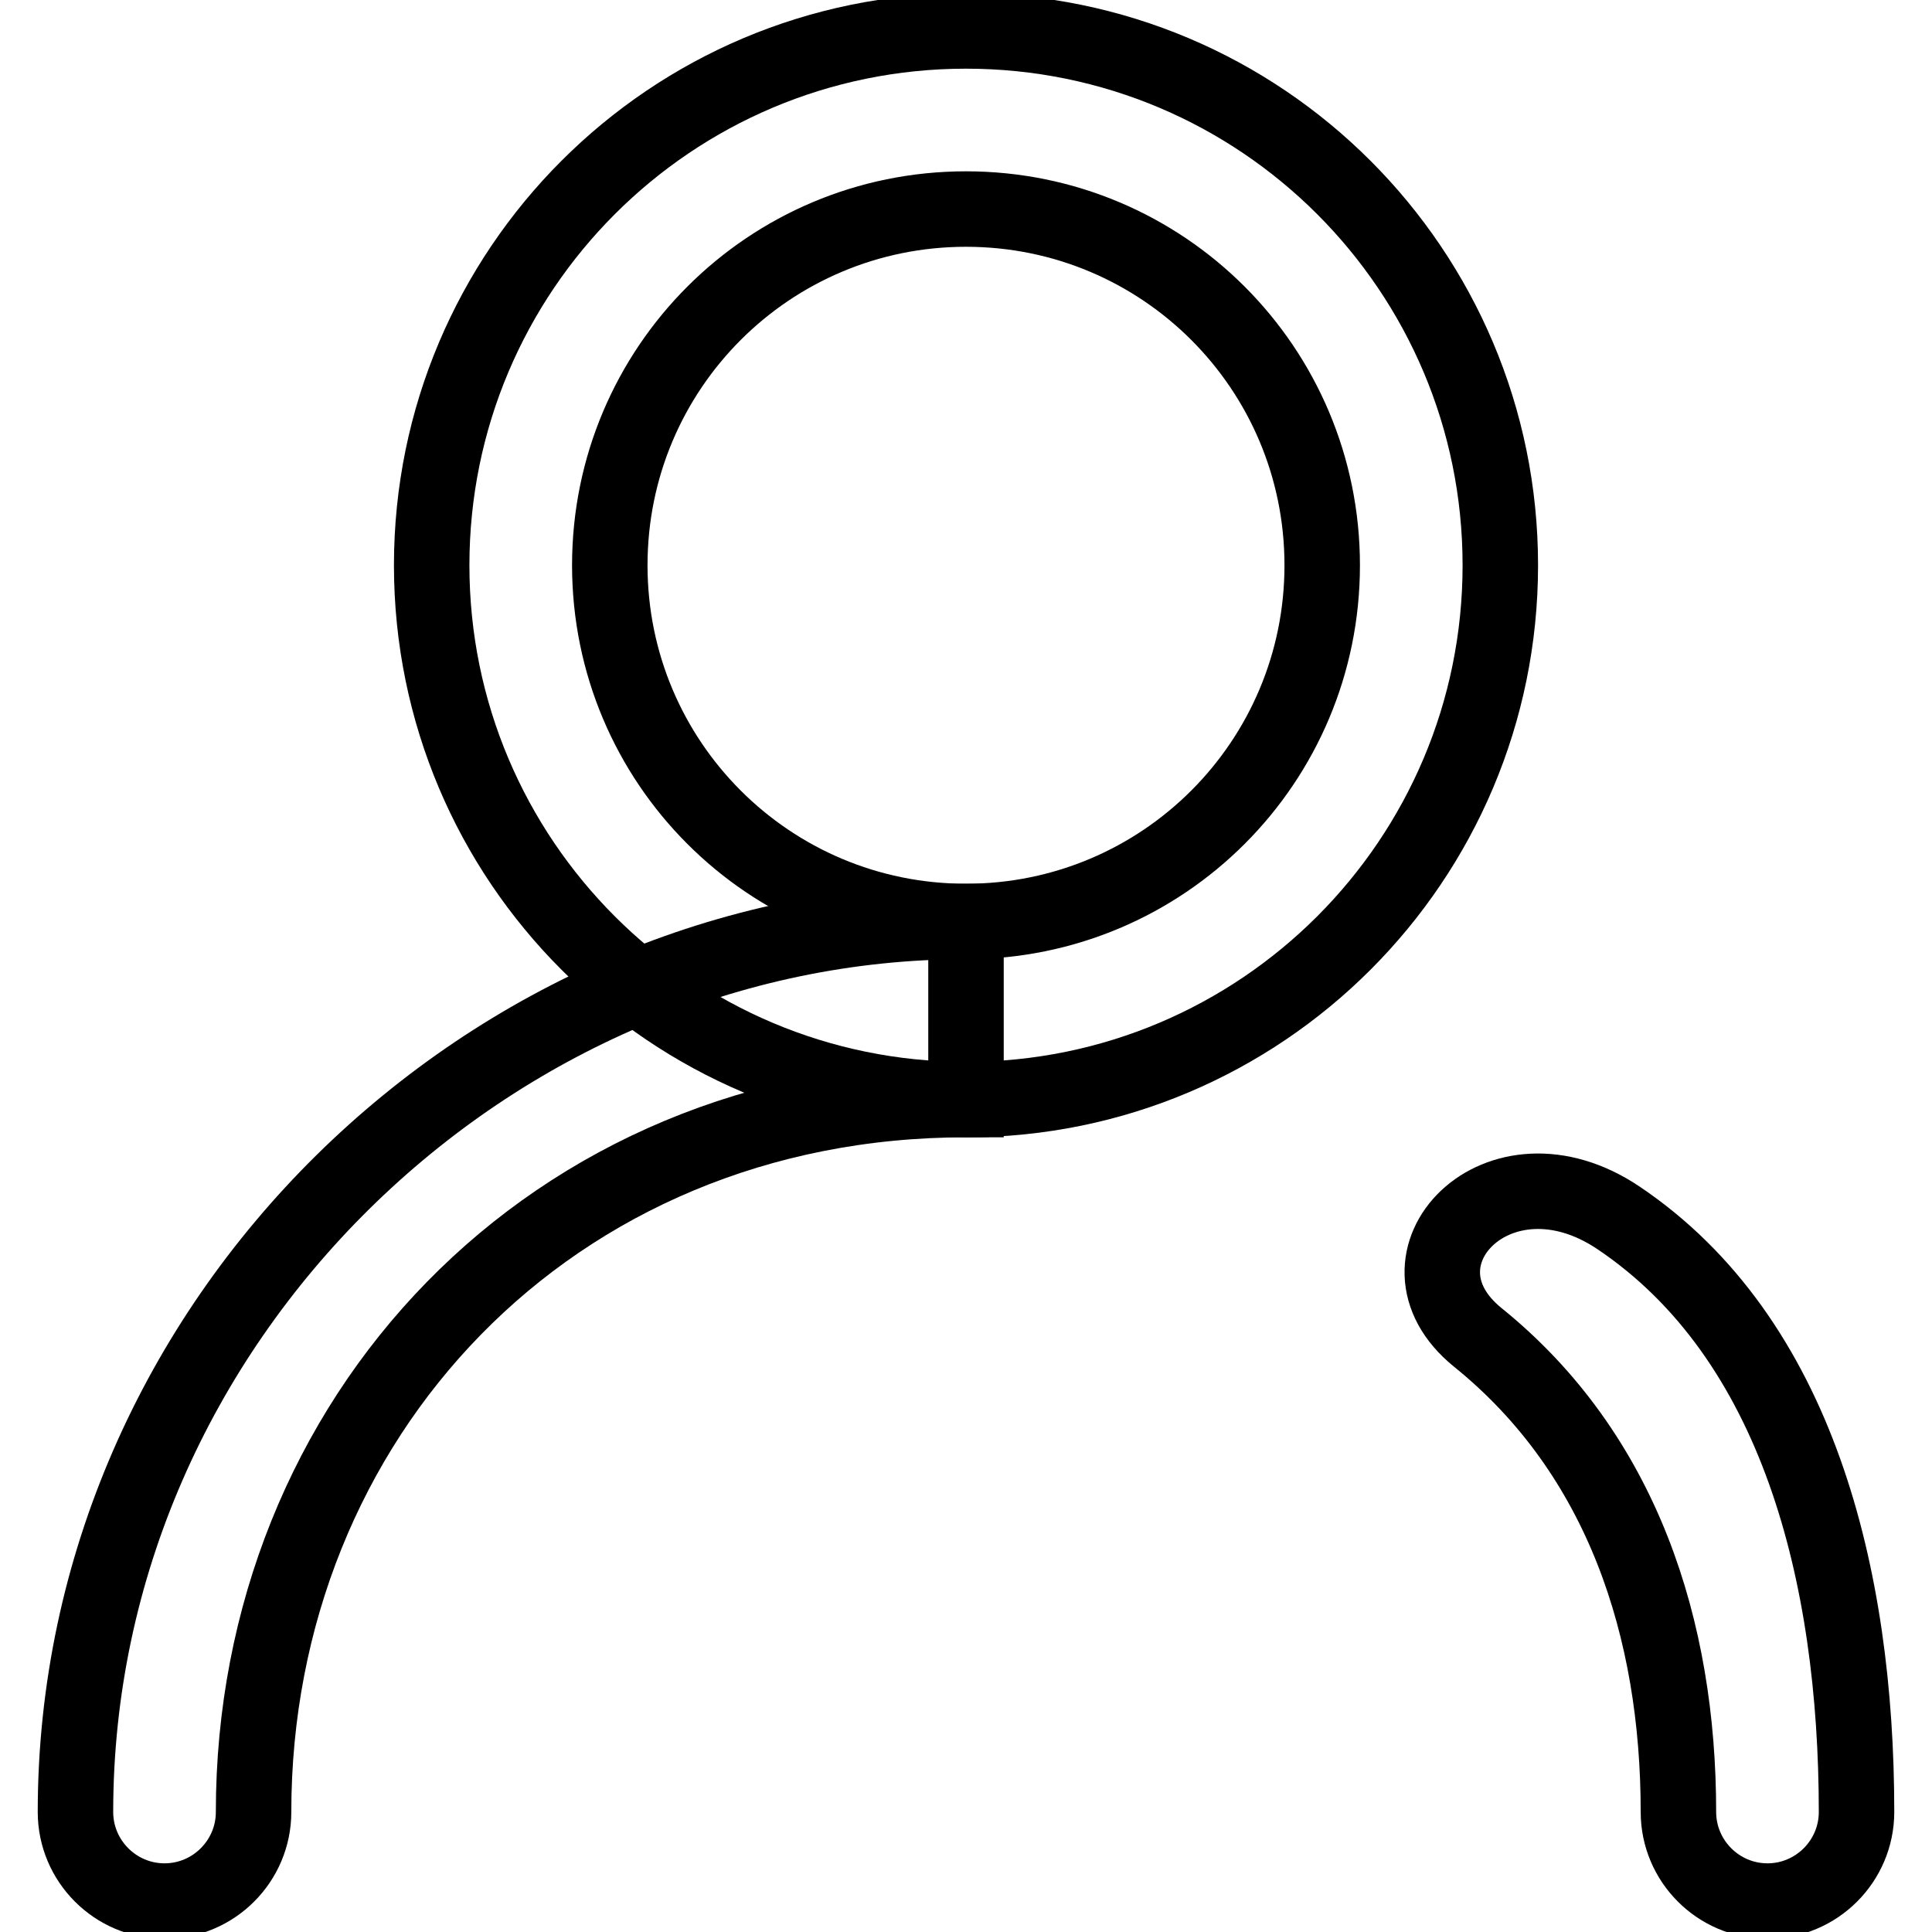 <?xml version="1.0" encoding="utf-8"?>
<!-- Svg Vector Icons : http://www.onlinewebfonts.com/icon -->
<!DOCTYPE svg PUBLIC "-//W3C//DTD SVG 1.1//EN" "http://www.w3.org/Graphics/SVG/1.1/DTD/svg11.dtd">
<svg version="1.1" xmlns="http://www.w3.org/2000/svg" xmlns:xlink="http://www.w3.org/1999/xlink" x="0px" y="0px" viewBox="0 0 256 256" enable-background="new 0 0 256 256" xml:space="preserve">
<g><g><path stroke-width="10" fill-opacity="0" stroke="#000000"  d="M198.8,74.9c0,39.1-31.7,70.8-70.8,70.8c-39.1,0-70.8-31.7-70.8-70.8c0-39.1,31.7-70.8,70.8-70.8C167.1,4.1,198.8,35.8,198.8,74.9z M128,27.7c-26.1,0-47.2,21.1-47.2,47.2c0,26.1,21.1,47.2,47.2,47.2c26.1,0,47.2-21.1,47.2-47.2C175.2,48.8,154.1,27.7,128,27.7z"/><path stroke-width="10" fill-opacity="0" stroke="#000000"  d="M214.5,161.4c23.6,15.9,31.5,47.2,31.5,78.7c0,6.5-5.3,11.8-11.8,11.8s-11.8-5.3-11.8-11.8c0-24.2-7.4-47.4-26.6-62.9C183.1,166.9,198.5,150.6,214.5,161.4z"/><path stroke-width="10" fill-opacity="0" stroke="#000000"  d="M128,145.7c-55.1,0-94.4,42.3-94.4,94.4c0,6.5-5.3,11.8-11.8,11.8c-6.5,0-11.8-5.3-11.8-11.8c0-65.2,55.1-118,118-118V145.7z"/></g></g>
</svg>